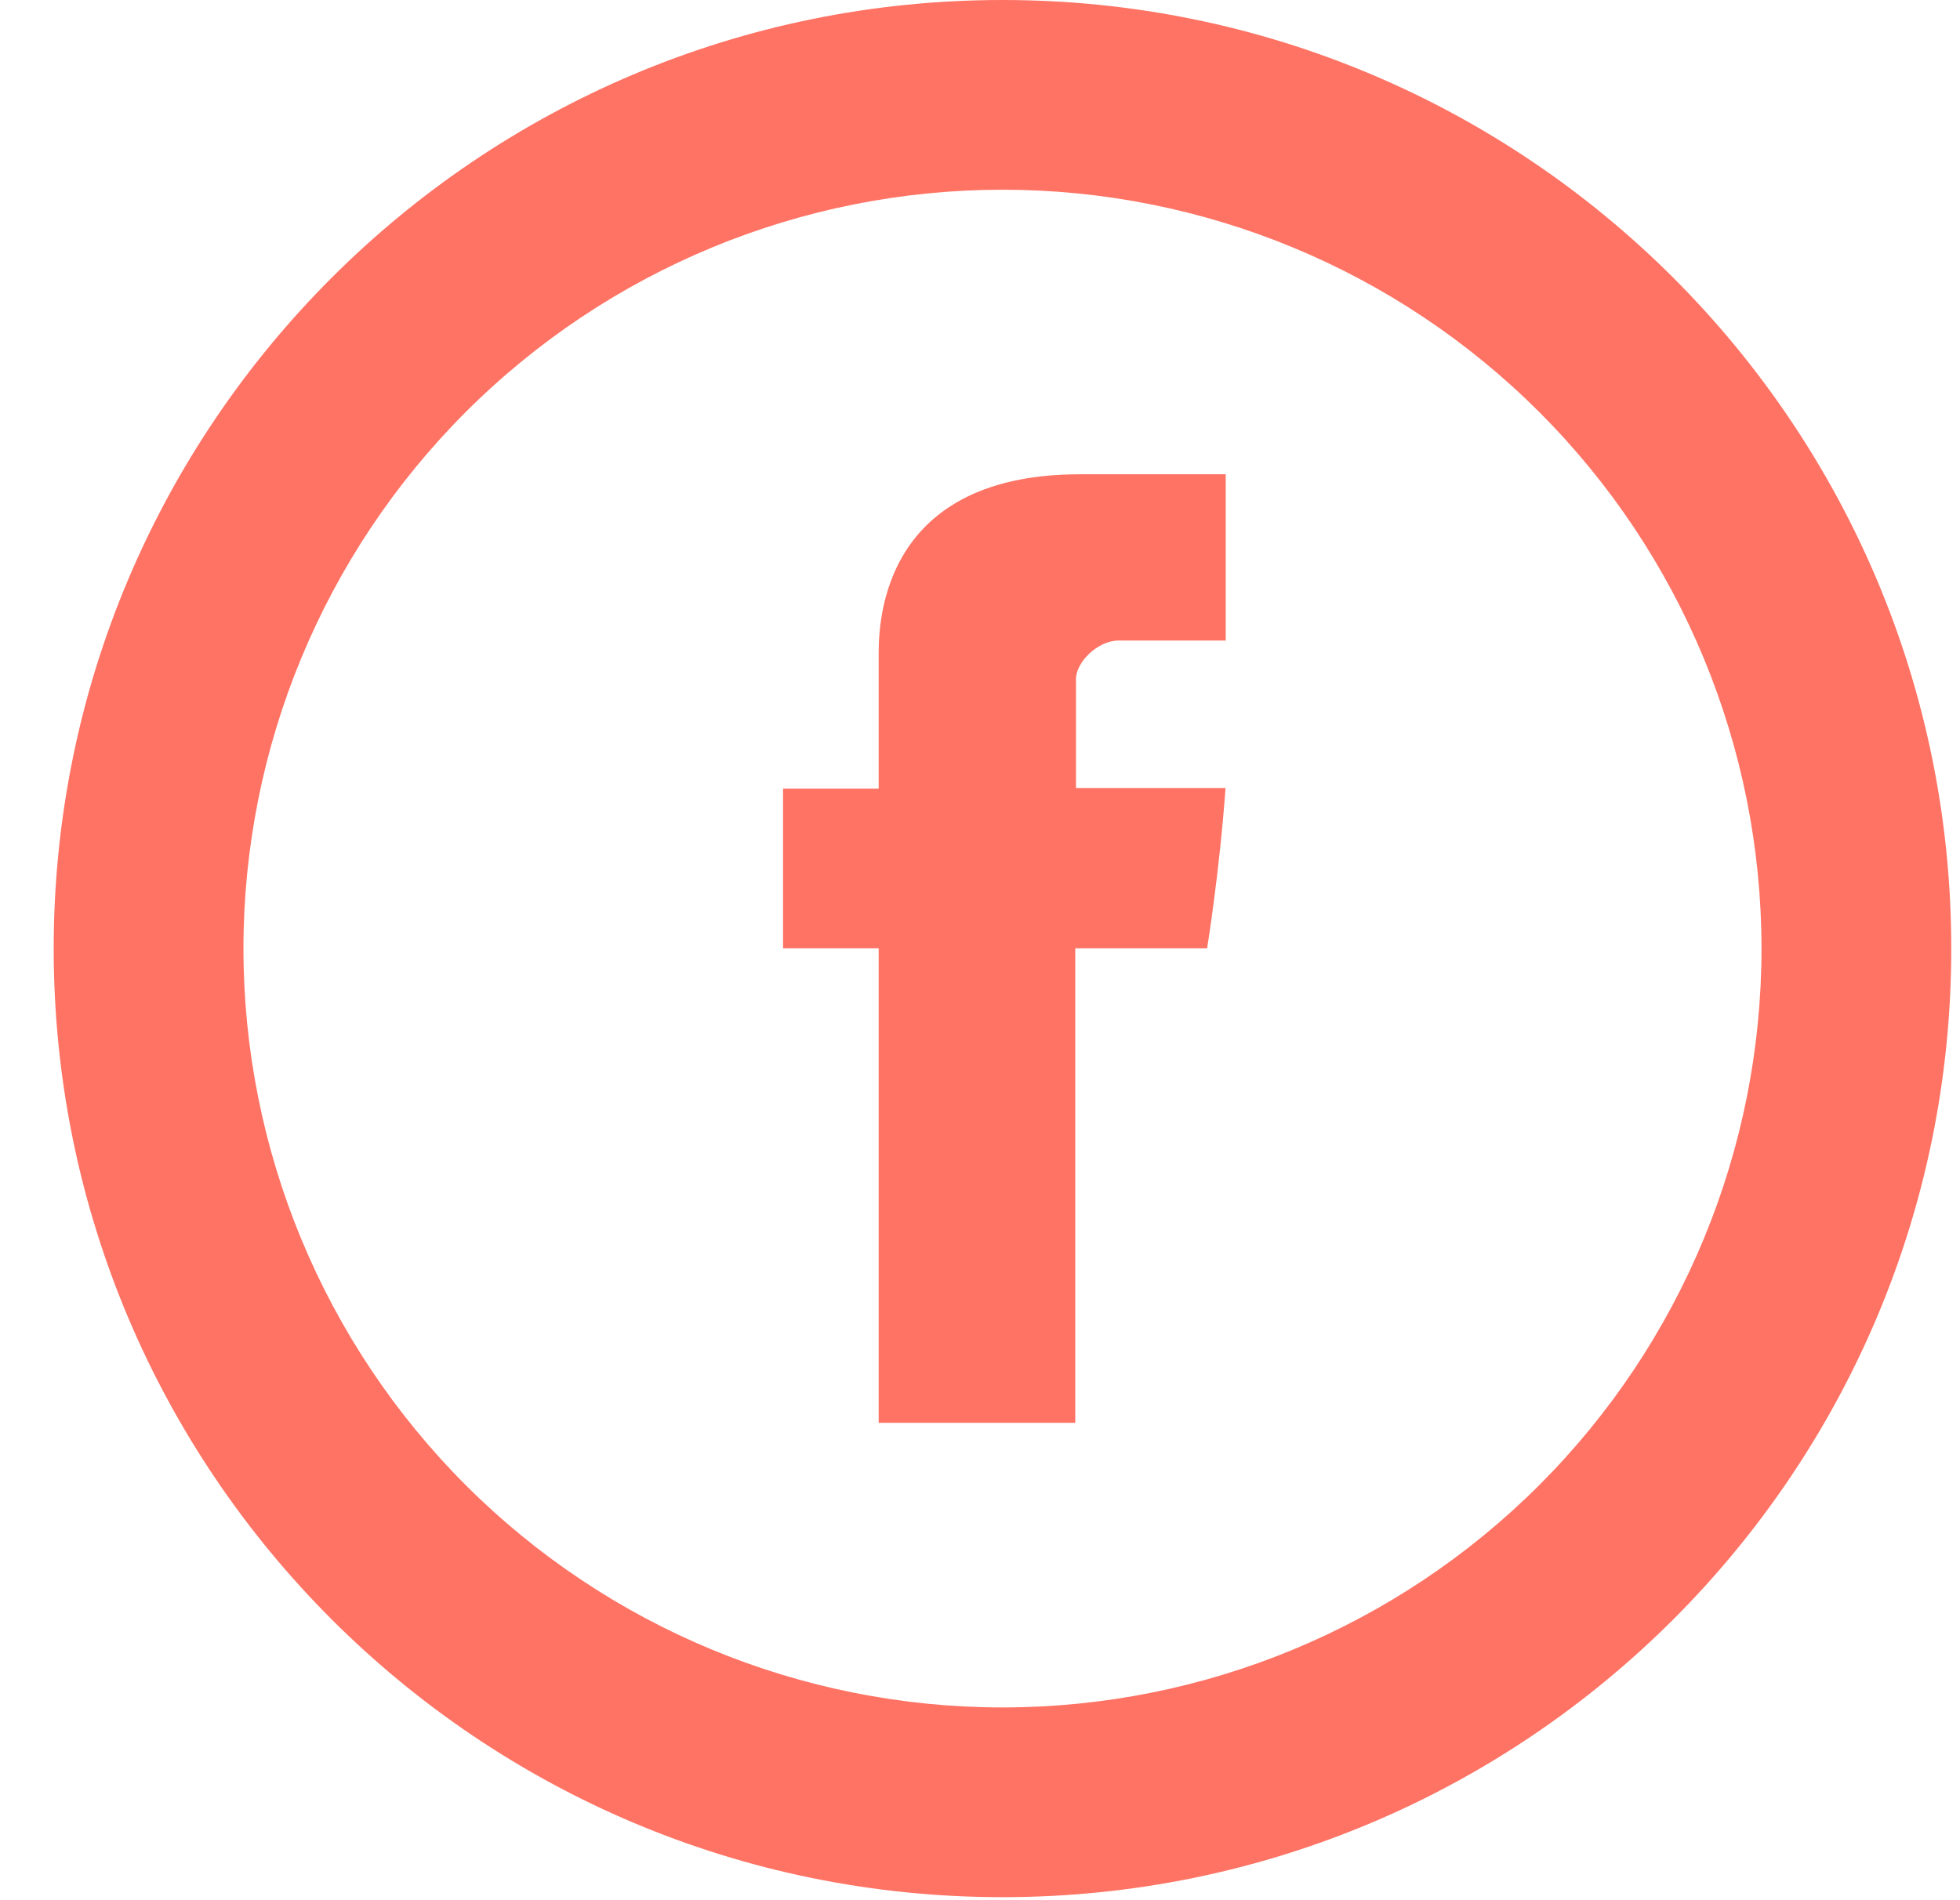<svg width="33" height="32" viewBox="0 0 33 32" fill="none" xmlns="http://www.w3.org/2000/svg">
<g id="Frame 53">
<g id="Group">
<path id="Vector" d="M14.794 11.081V13.281H13.184V15.97H14.794V23.961H18.104V15.97H20.324C20.324 15.97 20.533 14.68 20.634 13.27H18.116V11.433C18.116 11.156 18.477 10.787 18.835 10.787H20.637V7.987H18.185C14.712 7.987 14.794 10.679 14.794 11.081Z" fill="#FE7364"/>
<path id="Vector_2" d="M16.879 28.754C20.268 28.754 23.518 27.407 25.915 25.011C28.312 22.614 29.658 19.364 29.658 15.974C29.658 12.585 28.312 9.335 25.915 6.938C23.518 4.541 20.268 3.195 16.879 3.195C13.489 3.195 10.239 4.541 7.842 6.938C5.446 9.335 4.099 12.585 4.099 15.974C4.099 19.364 5.446 22.614 7.842 25.011C10.239 27.407 13.489 28.754 16.879 28.754ZM16.879 31.949C8.056 31.949 0.904 24.797 0.904 15.974C0.904 7.152 8.056 0 16.879 0C25.701 0 32.853 7.152 32.853 15.974C32.853 24.797 25.701 31.949 16.879 31.949Z" fill="#FE7364"/>
</g>
</g>
</svg>
